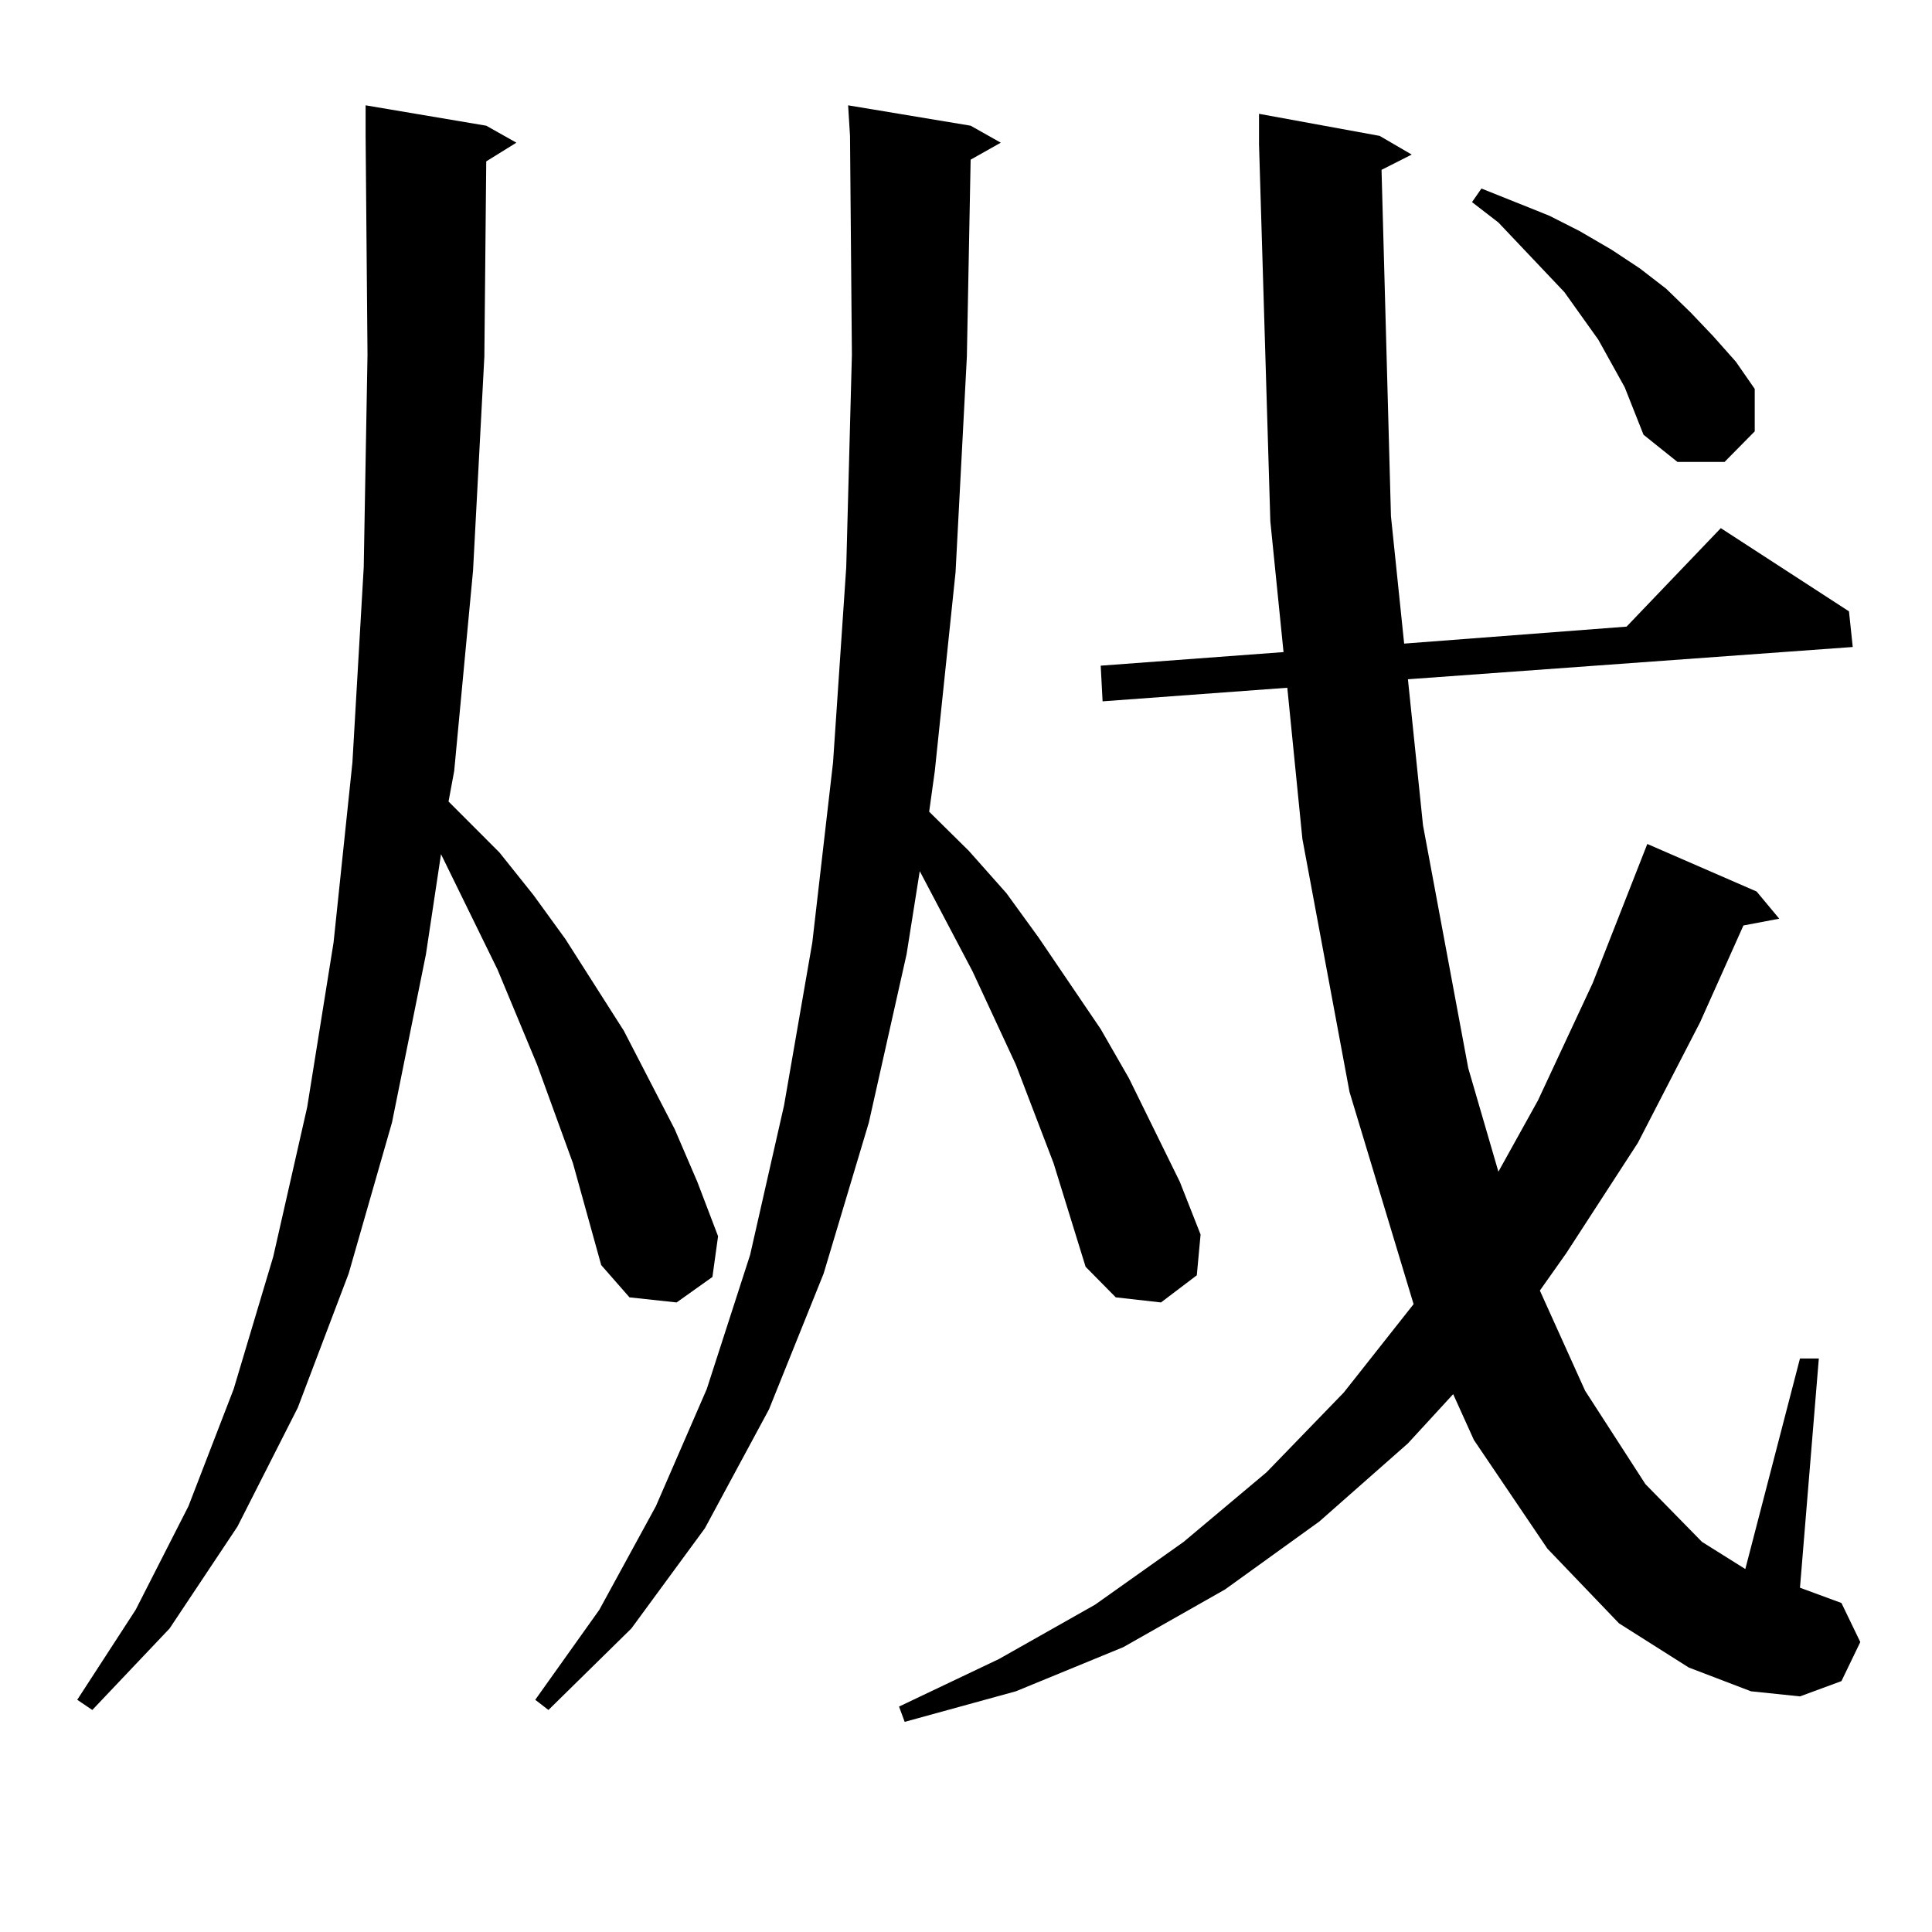 <?xml version="1.0" encoding="utf-8"?>
<!-- Generator: Adobe Illustrator 16.0.0, SVG Export Plug-In . SVG Version: 6.00 Build 0)  -->
<!DOCTYPE svg PUBLIC "-//W3C//DTD SVG 1.1//EN" "http://www.w3.org/Graphics/SVG/1.1/DTD/svg11.dtd">
<svg version="1.1" id="图层_1" xmlns="http://www.w3.org/2000/svg" xmlns:xlink="http://www.w3.org/1999/xlink" x="0px" y="0px"
	 width="1000px" height="1000px" viewBox="0 0 1000 1000" enable-background="new 0 0 1000 1000" xml:space="preserve">
<path d="M296.554,602.074l-18.536-50.977l-20.487-49.219l-29.267-59.766l-7.805,51.855l-17.561,87.012l-22.438,78.223
	l-26.341,69.434L122.9,790.16l-35.121,52.734L47.78,885.082l-7.805-5.273l30.243-46.582l27.316-53.613l23.414-60.645l20.487-68.555
	l17.561-77.344l13.658-85.254l9.756-93.164l5.854-101.074l1.951-109.863L189.24,70.336v-15.82l62.437,10.547l15.609,8.789
	l-15.609,9.668l-0.976,101.074l-5.854,110.742l-9.755,103.711l-2.927,15.82l26.34,26.367l17.561,21.973l16.585,22.852l30.243,47.461
	l26.341,50.977l11.707,27.246l10.731,28.125l-2.927,21.094l-18.536,13.184l-24.39-2.637l-14.634-16.699L296.554,602.074z
	 M545.328,602.074l-19.512-50.977l-22.438-48.34l-27.316-51.855l-6.829,43.066l-19.512,87.012l-23.414,78.223l-28.292,70.313
	l-33.17,61.523l-38.048,51.855l-42.926,42.188l-6.829-5.273l33.17-46.582l29.268-53.613l26.341-60.645l22.438-69.434l17.561-77.344
	l14.634-84.375l10.731-93.164l6.829-101.074l2.927-109.863l-0.976-113.379l-0.976-15.82l63.413,10.547l15.609,8.789l-15.609,8.789
	l-1.951,101.953l-5.854,111.621l-10.731,102.832l-2.927,21.094l20.487,20.215l19.512,21.973l16.585,22.852l32.194,47.461
	l14.634,25.488l26.341,53.613l10.731,27.246l-1.951,21.094l-18.536,14.063l-23.414-2.637l-15.609-15.82L545.328,602.074z
	 M715.08,87.914l4.878,179.297l6.829,65.918l115.119-8.789l48.779-50.977l66.34,43.066l1.951,18.457l-230.238,16.699l7.805,75.586
	l23.414,125.684l15.609,53.613l20.487-36.914l28.292-60.645l28.292-72.07l56.584,24.609l11.707,14.063l-18.536,3.516l-22.438,50.098
	l-32.194,62.402l-37.072,57.129l-13.658,19.336l23.414,51.855l31.219,48.34l29.268,29.883l22.438,14.063l28.292-108.984h9.756
	l-9.756,118.652l21.463,7.91l9.756,20.215l-9.756,20.215l-21.463,7.91l-25.365-2.637l-32.194-12.305l-36.097-22.852l-37.072-38.672
	l-38.048-56.25l-10.731-23.73l-23.414,25.488l-45.853,40.43l-48.779,35.156l-52.682,29.883l-55.608,22.852l-57.56,15.82l-2.927-7.91
	l51.706-24.609l49.755-28.125l45.853-32.52l42.926-36.035l39.999-41.309l36.097-45.703l-33.17-109.863l-24.39-130.957l-7.805-78.223
	l-95.607,7.031l-0.976-18.457l94.632-7.031l-6.829-67.676L651.667,74.73V58.91l62.438,11.426l16.585,9.668L715.08,87.914z
	 M840.931,200.414l-13.658-24.609l-8.78-12.305l-8.78-12.305l-34.146-36.035l-13.658-10.547l4.878-7.031l35.121,14.063l15.609,7.91
	l16.585,9.668l14.634,9.668l13.658,10.547l12.683,12.305l11.707,12.305l11.707,13.184l9.756,14.063v21.973l-15.609,15.82h-24.39
	l-17.561-14.063l-4.878-12.305L840.931,200.414z"/>
</svg>

